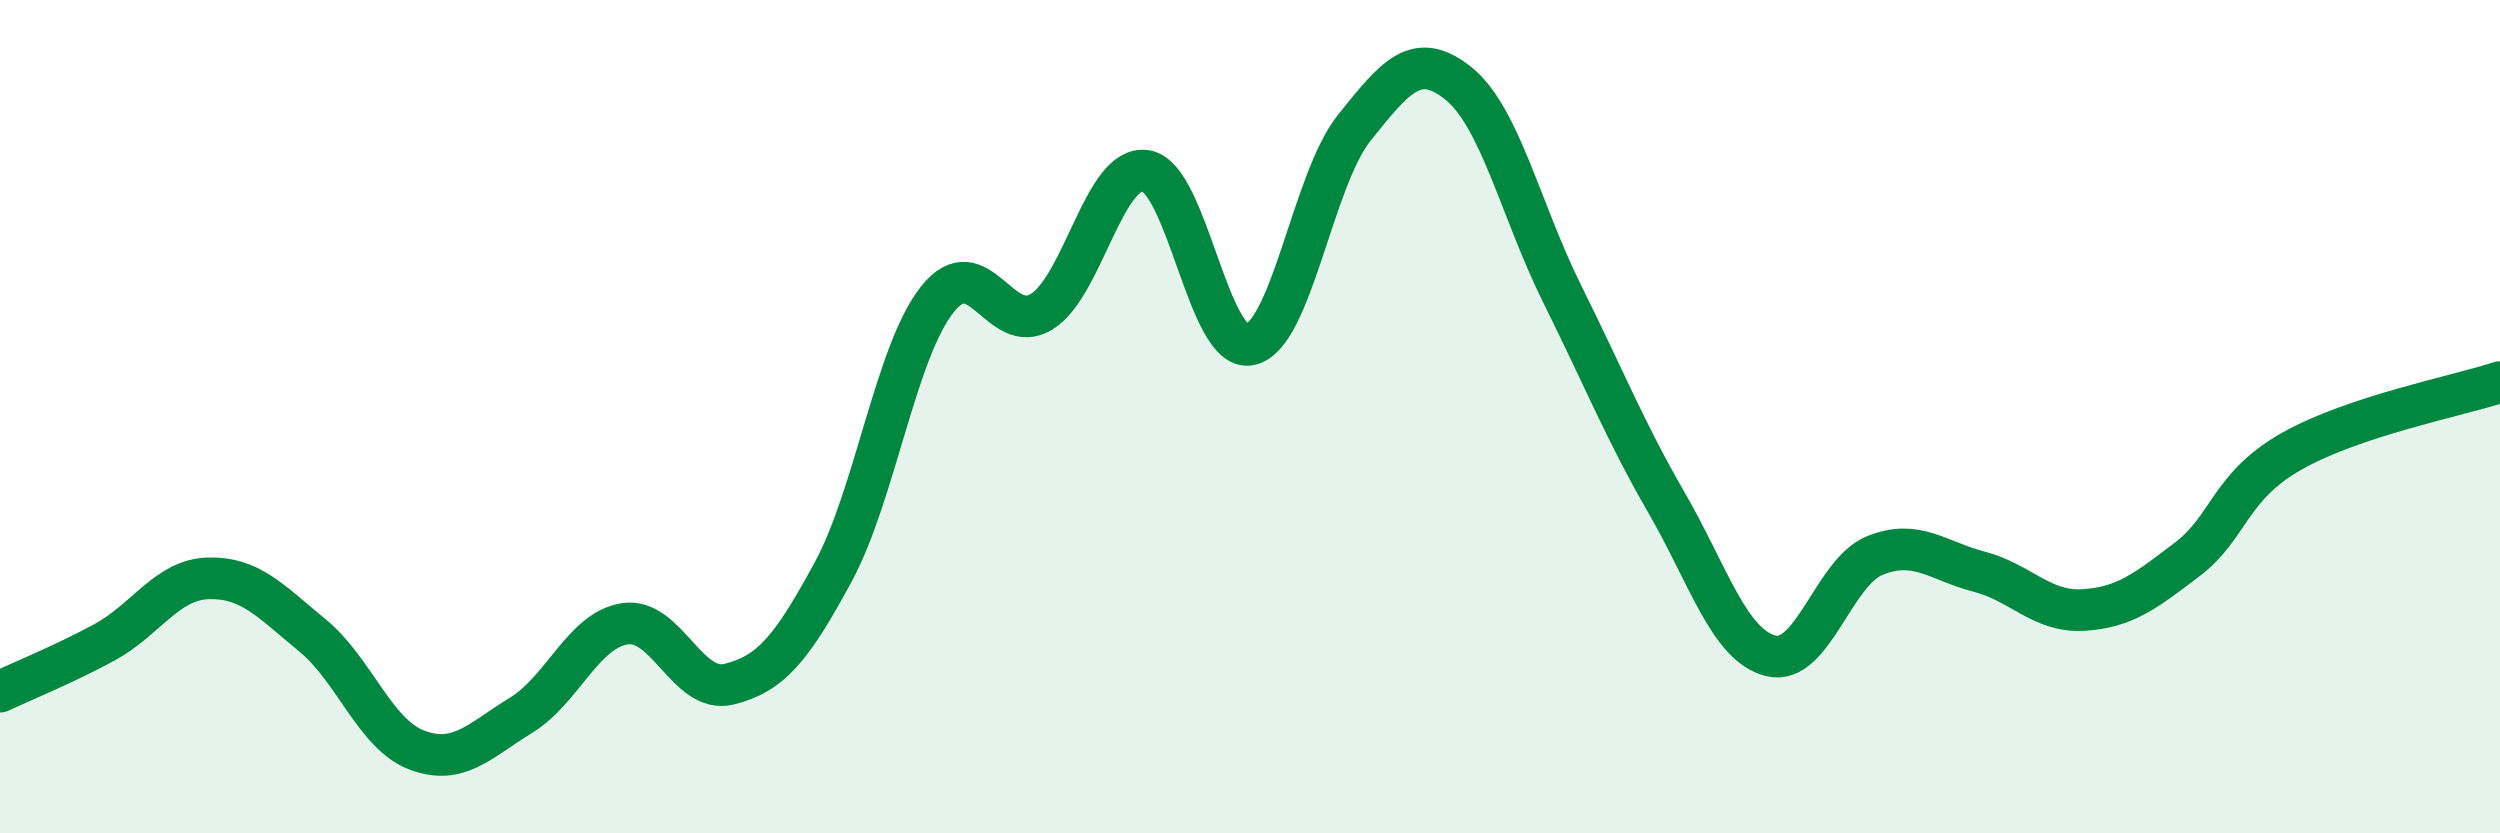 
    <svg width="60" height="20" viewBox="0 0 60 20" xmlns="http://www.w3.org/2000/svg">
      <path
        d="M 0,16.6 C 0.5,16.36 1.5,15.96 2.5,15.42 C 3.5,14.88 4,13.91 5,13.88 C 6,13.85 6.5,14.43 7.5,15.25 C 8.5,16.07 9,17.62 10,18 C 11,18.38 11.5,17.78 12.5,17.17 C 13.5,16.56 14,15.12 15,14.97 C 16,14.82 16.5,16.67 17.5,16.42 C 18.5,16.17 19,15.57 20,13.72 C 21,11.87 21.5,8.43 22.5,7.18 C 23.5,5.93 24,8.1 25,7.48 C 26,6.86 26.5,3.94 27.5,4.1 C 28.5,4.26 29,8.48 30,8.27 C 31,8.06 31.5,4.32 32.5,3.07 C 33.5,1.82 34,1.2 35,2 C 36,2.8 36.5,5.06 37.5,7.07 C 38.5,9.08 39,10.34 40,12.07 C 41,13.8 41.5,15.49 42.5,15.74 C 43.5,15.99 44,13.73 45,13.33 C 46,12.93 46.5,13.46 47.5,13.72 C 48.5,13.98 49,14.7 50,14.64 C 51,14.58 51.5,14.18 52.5,13.42 C 53.5,12.66 53.5,11.68 55,10.83 C 56.5,9.98 59,9.5 60,9.17L60 20L0 20Z"
        fill="#008740"
        opacity="0.1"
        stroke-linecap="round"
        stroke-linejoin="round"
      />
      <path
        d="M 0,16.6 C 0.5,16.36 1.5,15.96 2.5,15.42 C 3.5,14.88 4,13.91 5,13.88 C 6,13.85 6.5,14.43 7.5,15.25 C 8.5,16.07 9,17.62 10,18 C 11,18.38 11.5,17.78 12.5,17.17 C 13.5,16.56 14,15.12 15,14.97 C 16,14.82 16.5,16.67 17.5,16.42 C 18.5,16.17 19,15.57 20,13.72 C 21,11.87 21.5,8.43 22.5,7.18 C 23.5,5.93 24,8.1 25,7.48 C 26,6.86 26.5,3.94 27.5,4.1 C 28.5,4.26 29,8.48 30,8.27 C 31,8.06 31.5,4.32 32.5,3.07 C 33.5,1.82 34,1.2 35,2 C 36,2.8 36.5,5.06 37.5,7.07 C 38.5,9.08 39,10.34 40,12.07 C 41,13.8 41.5,15.49 42.5,15.74 C 43.5,15.99 44,13.73 45,13.33 C 46,12.93 46.5,13.46 47.5,13.72 C 48.5,13.98 49,14.7 50,14.64 C 51,14.58 51.5,14.18 52.5,13.42 C 53.5,12.66 53.5,11.68 55,10.83 C 56.5,9.98 59,9.5 60,9.17"
        stroke="#008740"
        stroke-width="1"
        fill="none"
        stroke-linecap="round"
        stroke-linejoin="round"
      />
    </svg>
  